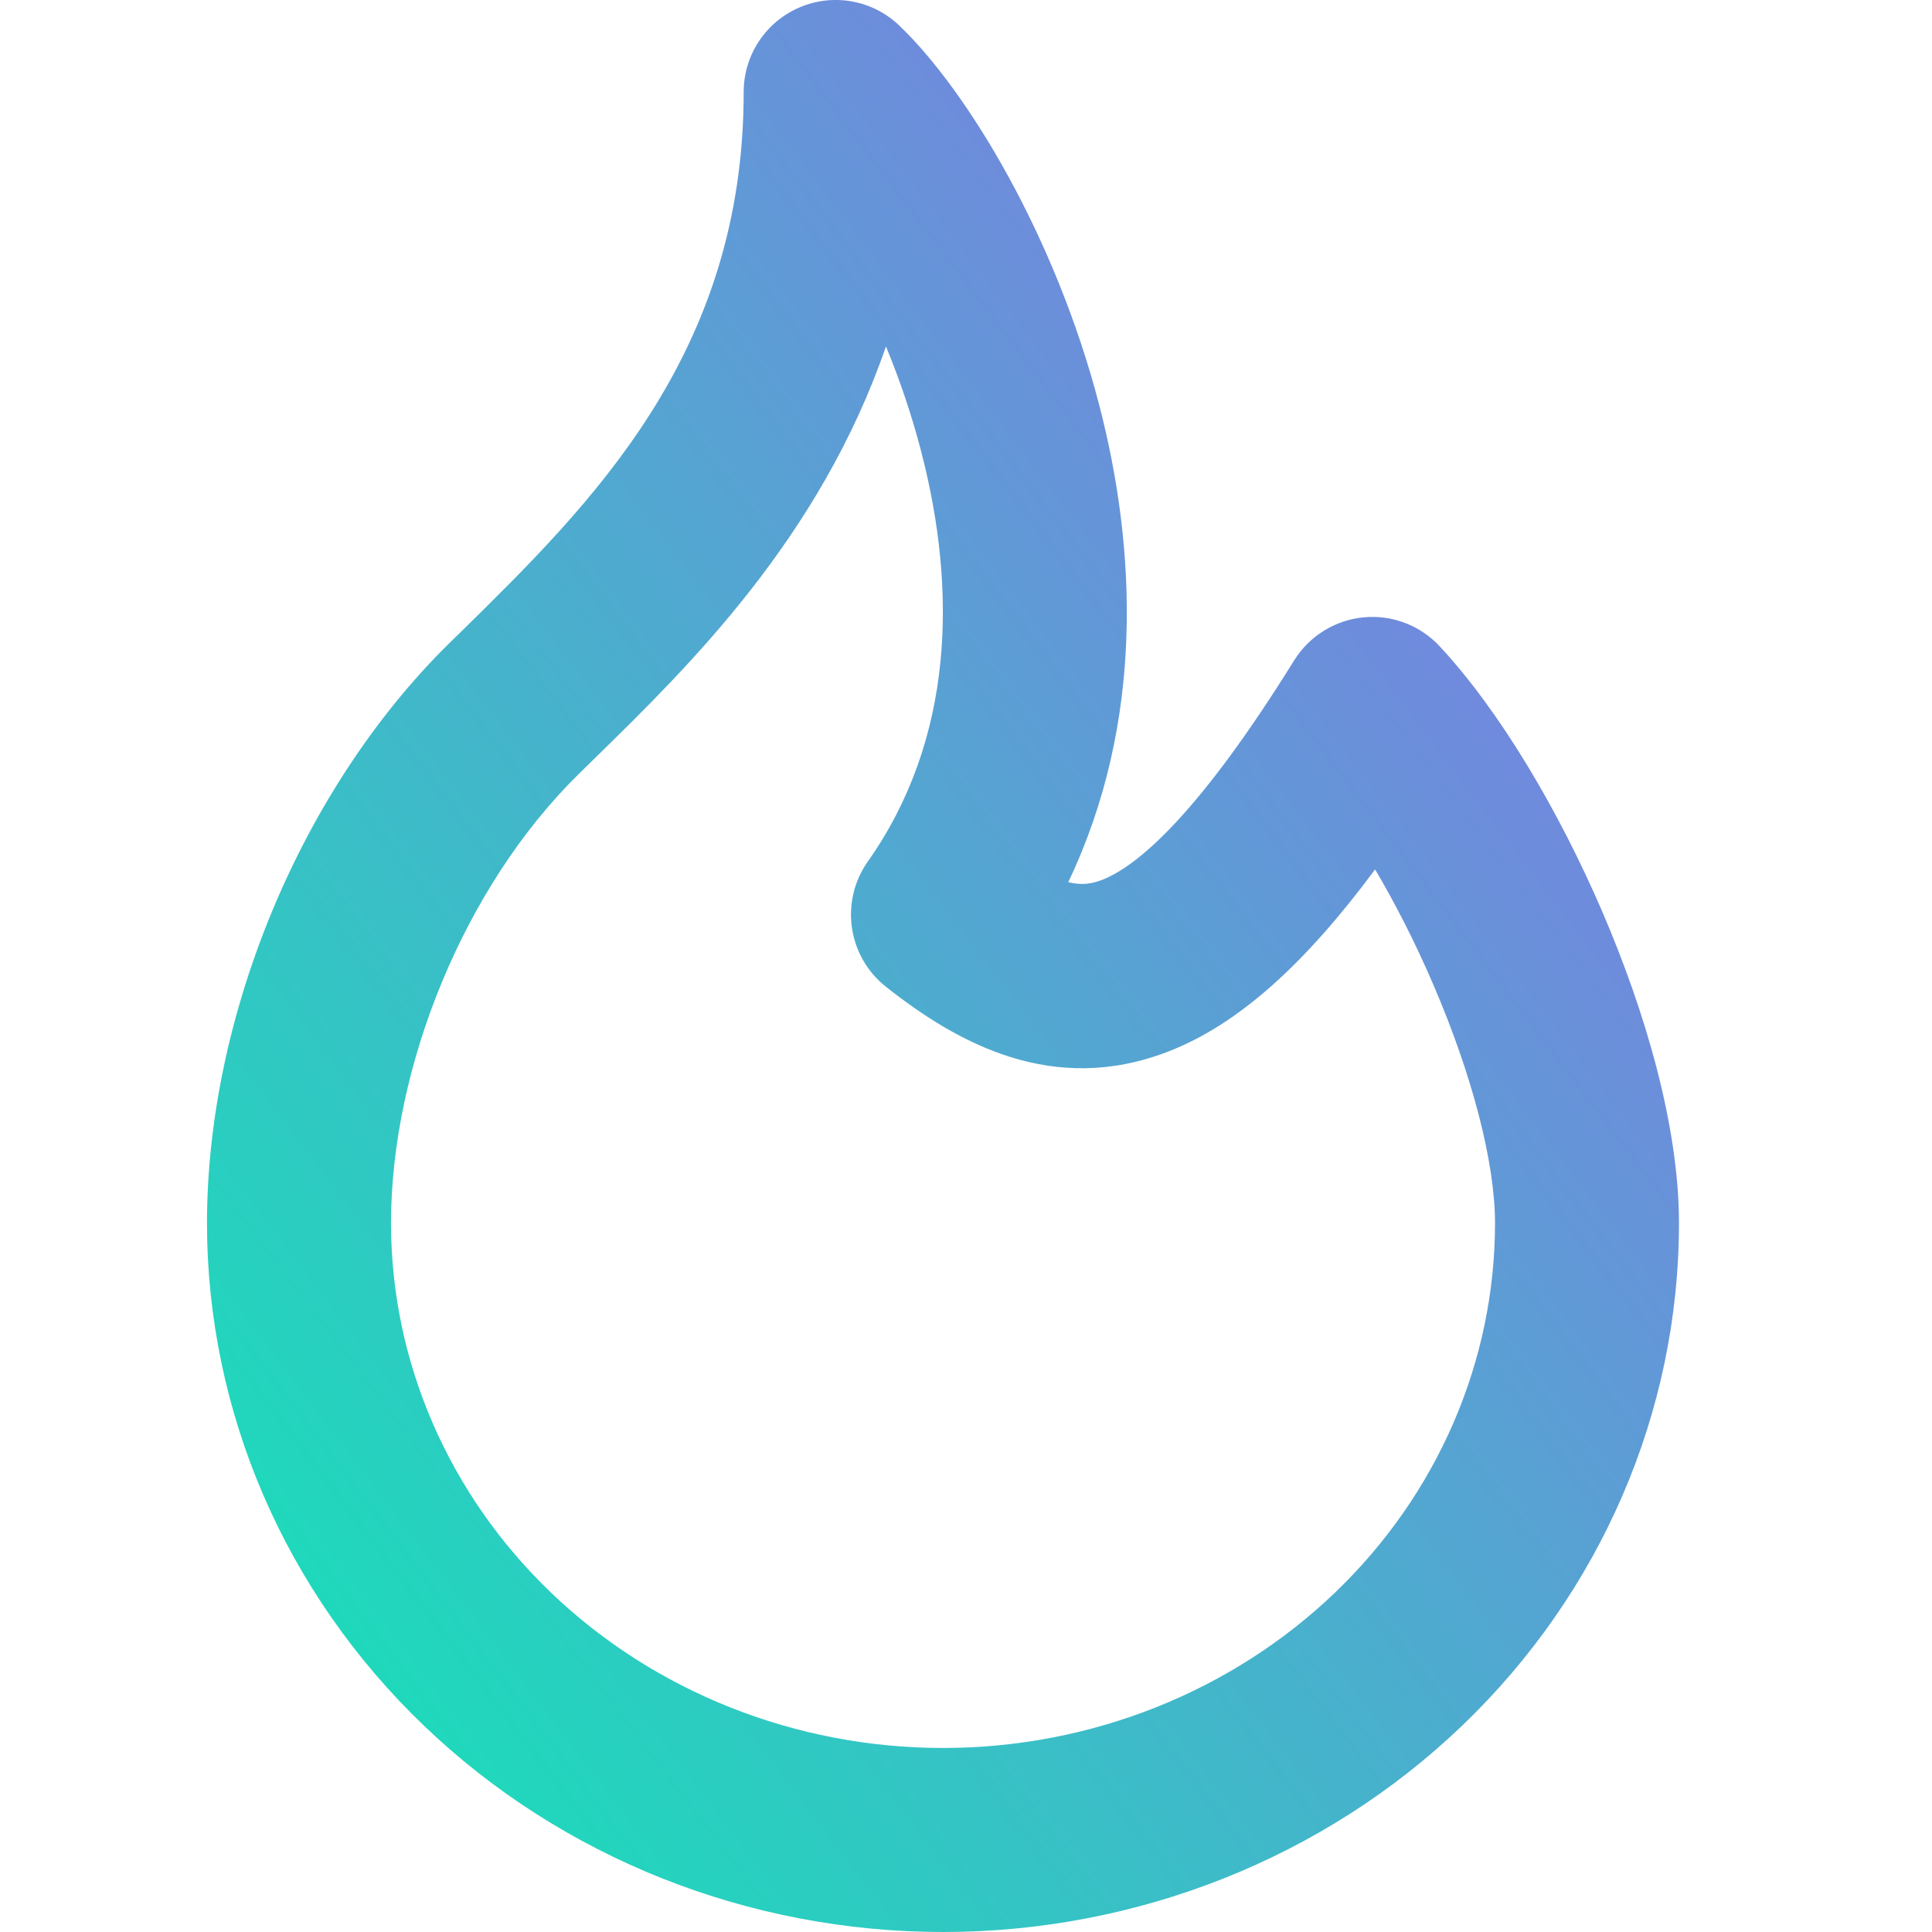 <svg xmlns="http://www.w3.org/2000/svg" width="28" height="28" viewBox="0 0 28 28" fill="none"><g clip-path="url(#clip0_672_7560)"><path fill-rule="evenodd" clip-rule="evenodd" d="M11.588 0.107C12.079 -0.103 12.648 0.001 13.034 0.371C14.027 1.322 15.298 3.437 15.929 5.863C16.471 7.946 16.591 10.459 15.482 12.785C15.683 12.835 15.829 12.806 15.964 12.755C16.485 12.556 17.37 11.802 18.756 9.571C18.976 9.218 19.347 8.987 19.761 8.947C20.174 8.907 20.582 9.062 20.865 9.367C21.74 10.307 22.59 11.748 23.22 13.209C23.845 14.661 24.333 16.322 24.333 17.726C24.333 20.469 23.195 23.089 21.189 25.011C19.184 26.931 16.478 28 13.667 28C10.856 28 8.149 26.931 6.145 25.011C4.138 23.089 3 20.469 3 17.726C3 14.752 4.343 11.457 6.509 9.324C6.559 9.275 6.611 9.224 6.662 9.175C8.575 7.296 10.778 5.134 10.778 1.333C10.778 0.799 11.097 0.317 11.588 0.107ZM12.84 5.021C11.881 7.801 9.979 9.661 8.618 10.991C8.537 11.071 8.457 11.149 8.38 11.225C6.732 12.847 5.667 15.454 5.667 17.726C5.667 19.724 6.495 21.654 7.989 23.085C9.486 24.518 11.527 25.333 13.667 25.333C15.806 25.333 17.848 24.518 19.344 23.085C20.838 21.654 21.667 19.724 21.667 17.726C21.667 16.846 21.334 15.571 20.77 14.264C20.513 13.665 20.224 13.099 19.929 12.6C18.936 13.94 17.965 14.844 16.918 15.245C15.263 15.879 13.885 15.129 12.839 14.3C12.284 13.861 12.169 13.065 12.577 12.486C13.824 10.718 13.876 8.561 13.348 6.534C13.209 5.998 13.033 5.489 12.84 5.021Z" fill="url(#paint0_linear_672_7560)"></path></g><defs><linearGradient id="paint0_linear_672_7560" x1="24.333" y1="0" x2="-2.662" y2="20.568" gradientUnits="userSpaceOnUse"><stop stop-color="#906BEA"></stop><stop offset="1" stop-color="#0FE8B5"></stop></linearGradient><clipPath id="clip0_672_7560"><rect width="28" height="28" fill="white"></rect></clipPath></defs></svg>